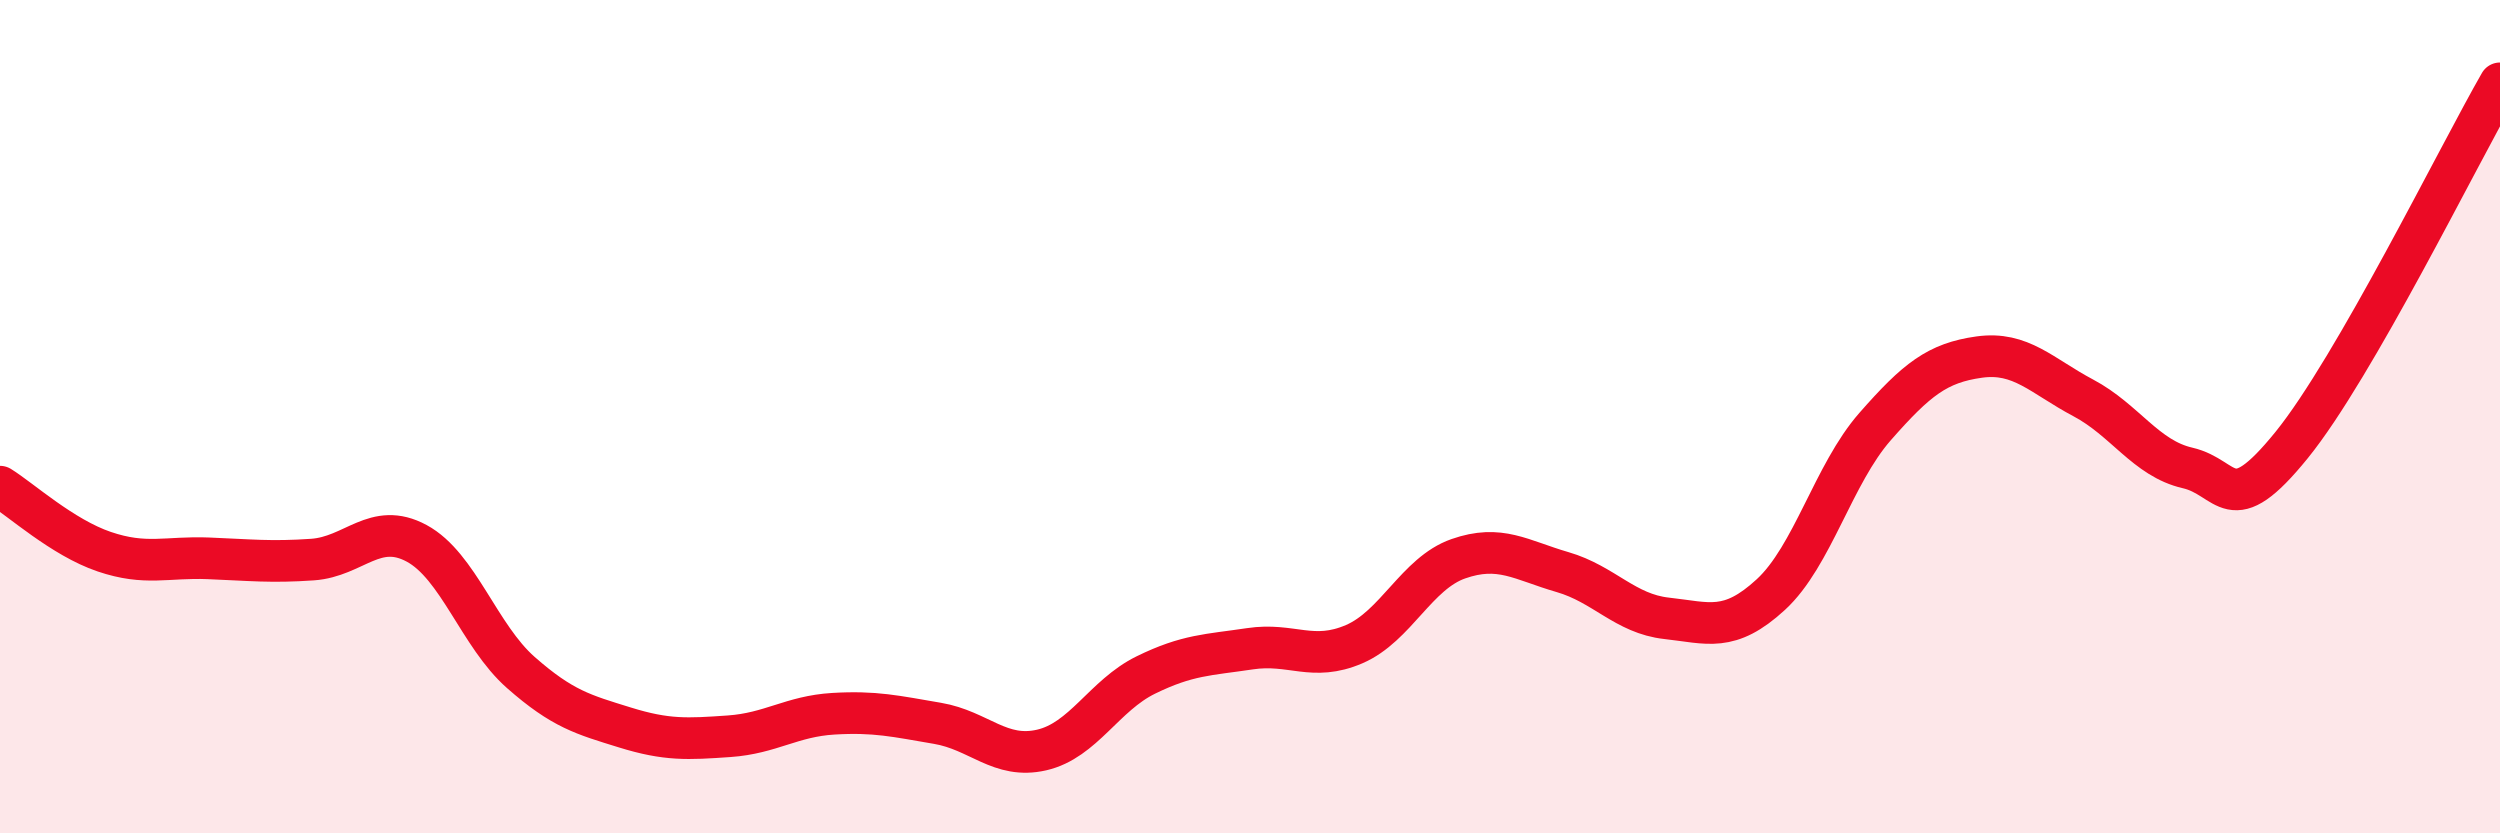 
    <svg width="60" height="20" viewBox="0 0 60 20" xmlns="http://www.w3.org/2000/svg">
      <path
        d="M 0,11.68 C 0.5,11.99 1.5,12.9 2.5,13.24 C 3.5,13.58 4,13.36 5,13.4 C 6,13.44 6.5,13.5 7.5,13.43 C 8.5,13.36 9,12.5 10,13.04 C 11,13.58 11.5,15.26 12.5,16.14 C 13.5,17.02 14,17.15 15,17.46 C 16,17.77 16.5,17.74 17.5,17.67 C 18.5,17.6 19,17.19 20,17.13 C 21,17.07 21.5,17.19 22.5,17.36 C 23.5,17.53 24,18.23 25,18 C 26,17.77 26.5,16.69 27.5,16.2 C 28.5,15.71 29,15.72 30,15.57 C 31,15.42 31.5,15.89 32.5,15.46 C 33.5,15.03 34,13.76 35,13.41 C 36,13.06 36.5,13.44 37.5,13.73 C 38.5,14.02 39,14.73 40,14.84 C 41,14.95 41.5,15.19 42.5,14.27 C 43.5,13.35 44,11.38 45,10.24 C 46,9.1 46.5,8.71 47.5,8.57 C 48.5,8.43 49,9.02 50,9.55 C 51,10.08 51.5,11 52.5,11.23 C 53.5,11.46 53.5,12.53 55,10.68 C 56.5,8.83 59,3.74 60,2L60 20L0 20Z"
        fill="#EB0A25"
        opacity="0.1"
        stroke-linecap="round"
        stroke-linejoin="round"
      />
      <path
        d="M 0,11.68 C 0.5,11.99 1.5,12.9 2.5,13.24 C 3.5,13.58 4,13.36 5,13.4 C 6,13.44 6.5,13.5 7.5,13.43 C 8.5,13.36 9,12.5 10,13.04 C 11,13.58 11.5,15.26 12.5,16.14 C 13.5,17.02 14,17.15 15,17.46 C 16,17.77 16.5,17.74 17.5,17.67 C 18.5,17.6 19,17.19 20,17.13 C 21,17.07 21.5,17.19 22.5,17.36 C 23.5,17.53 24,18.23 25,18 C 26,17.77 26.5,16.69 27.5,16.2 C 28.5,15.71 29,15.72 30,15.57 C 31,15.42 31.5,15.89 32.5,15.46 C 33.5,15.03 34,13.76 35,13.41 C 36,13.06 36.5,13.44 37.5,13.73 C 38.5,14.02 39,14.73 40,14.84 C 41,14.95 41.5,15.19 42.5,14.27 C 43.5,13.35 44,11.38 45,10.24 C 46,9.1 46.5,8.71 47.5,8.57 C 48.5,8.43 49,9.02 50,9.55 C 51,10.08 51.5,11 52.5,11.23 C 53.5,11.46 53.5,12.53 55,10.68 C 56.5,8.83 59,3.74 60,2"
        stroke="#EB0A25"
        stroke-width="1"
        fill="none"
        stroke-linecap="round"
        stroke-linejoin="round"
      />
    </svg>
  